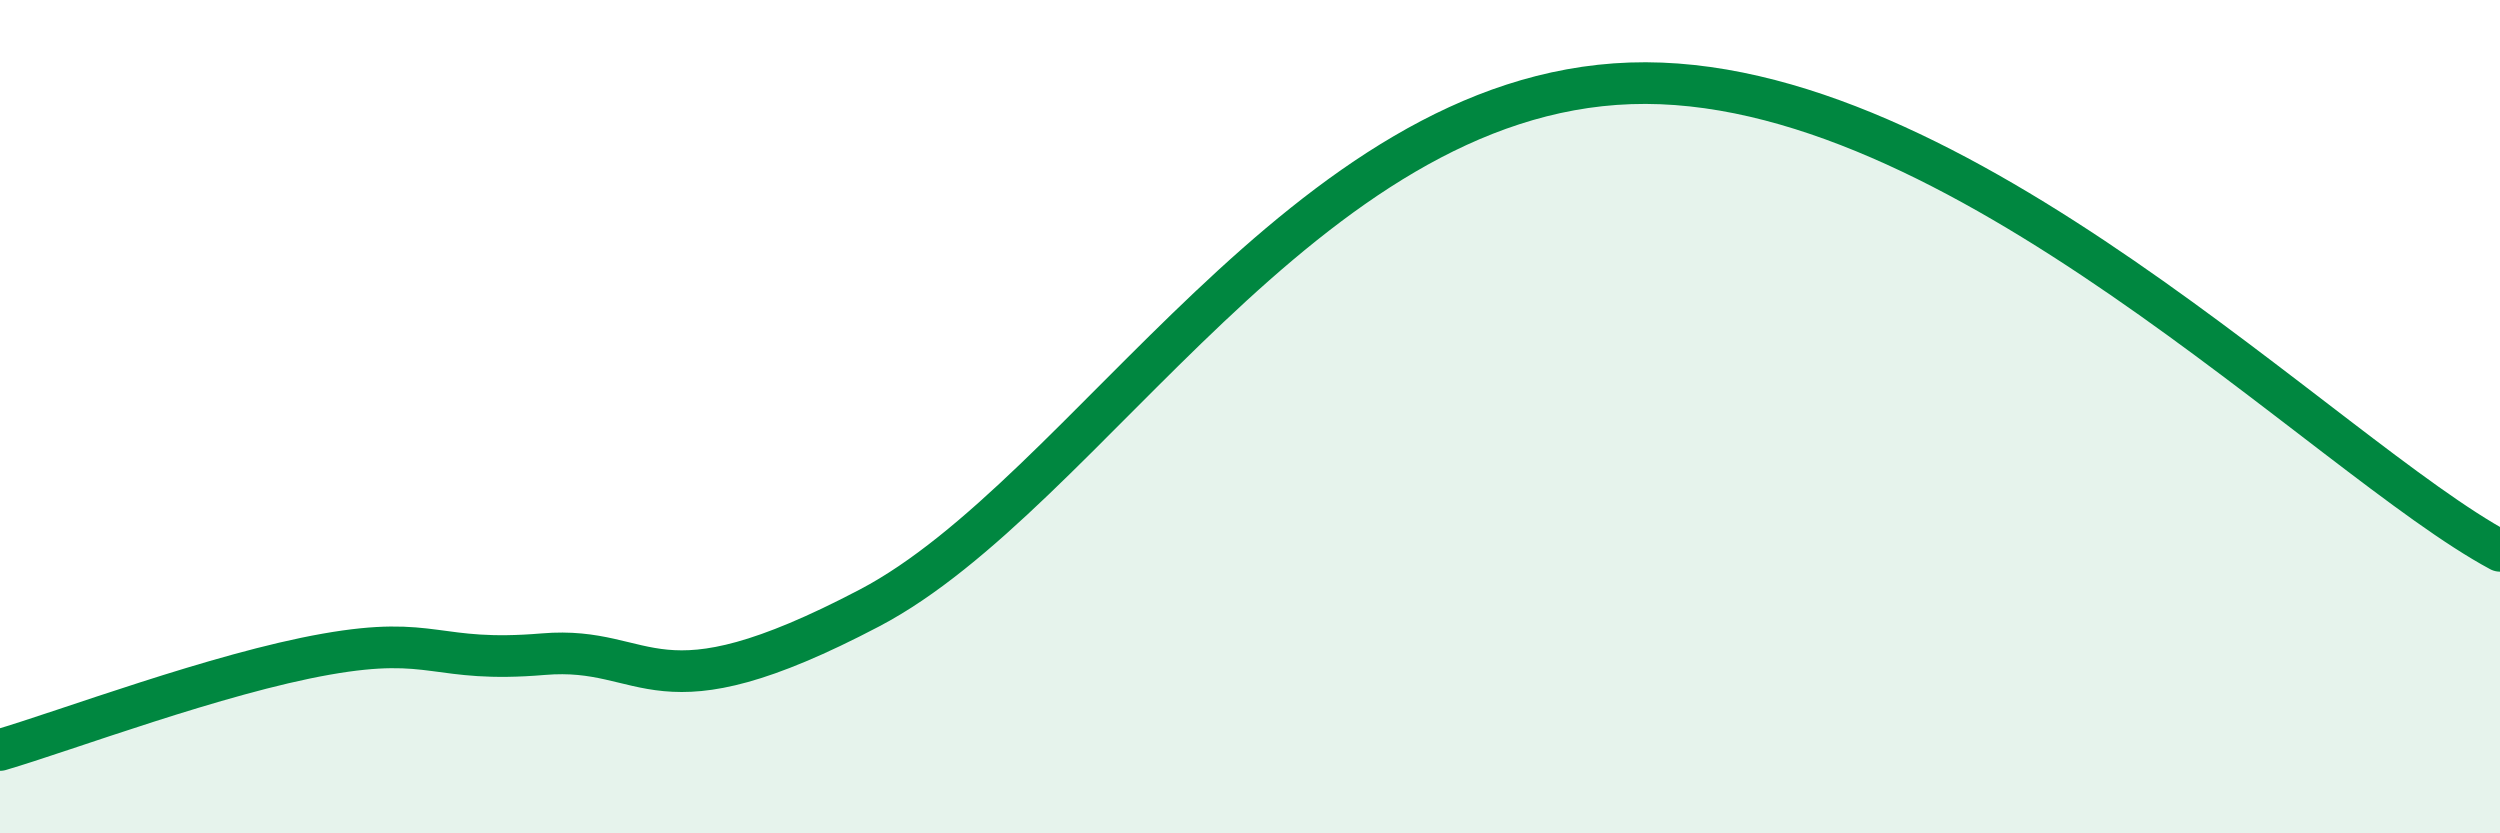 
    <svg width="60" height="20" viewBox="0 0 60 20" xmlns="http://www.w3.org/2000/svg">
      <path
        d="M 0,18 C 1.57,17.54 5.22,16.16 7.83,15.7 C 10.44,15.24 10.43,15.92 13.04,15.7 C 15.65,15.48 15.65,17.33 20.87,14.59 C 26.09,11.85 31.3,2.27 39.13,2 C 46.96,1.73 55.83,10.98 60,13.22L60 20L0 20Z"
        fill="#008740"
        opacity="0.1"
        stroke-linecap="round"
        stroke-linejoin="round"
      />
      <path
        d="M 0,18 C 1.57,17.54 5.22,16.16 7.83,15.7 C 10.44,15.24 10.43,15.92 13.04,15.7 C 15.65,15.48 15.65,17.33 20.87,14.59 C 26.09,11.85 31.3,2.27 39.13,2 C 46.96,1.73 55.83,10.98 60,13.22"
        stroke="#008740"
        stroke-width="1"
        fill="none"
        stroke-linecap="round"
        stroke-linejoin="round"
      />
    </svg>
  